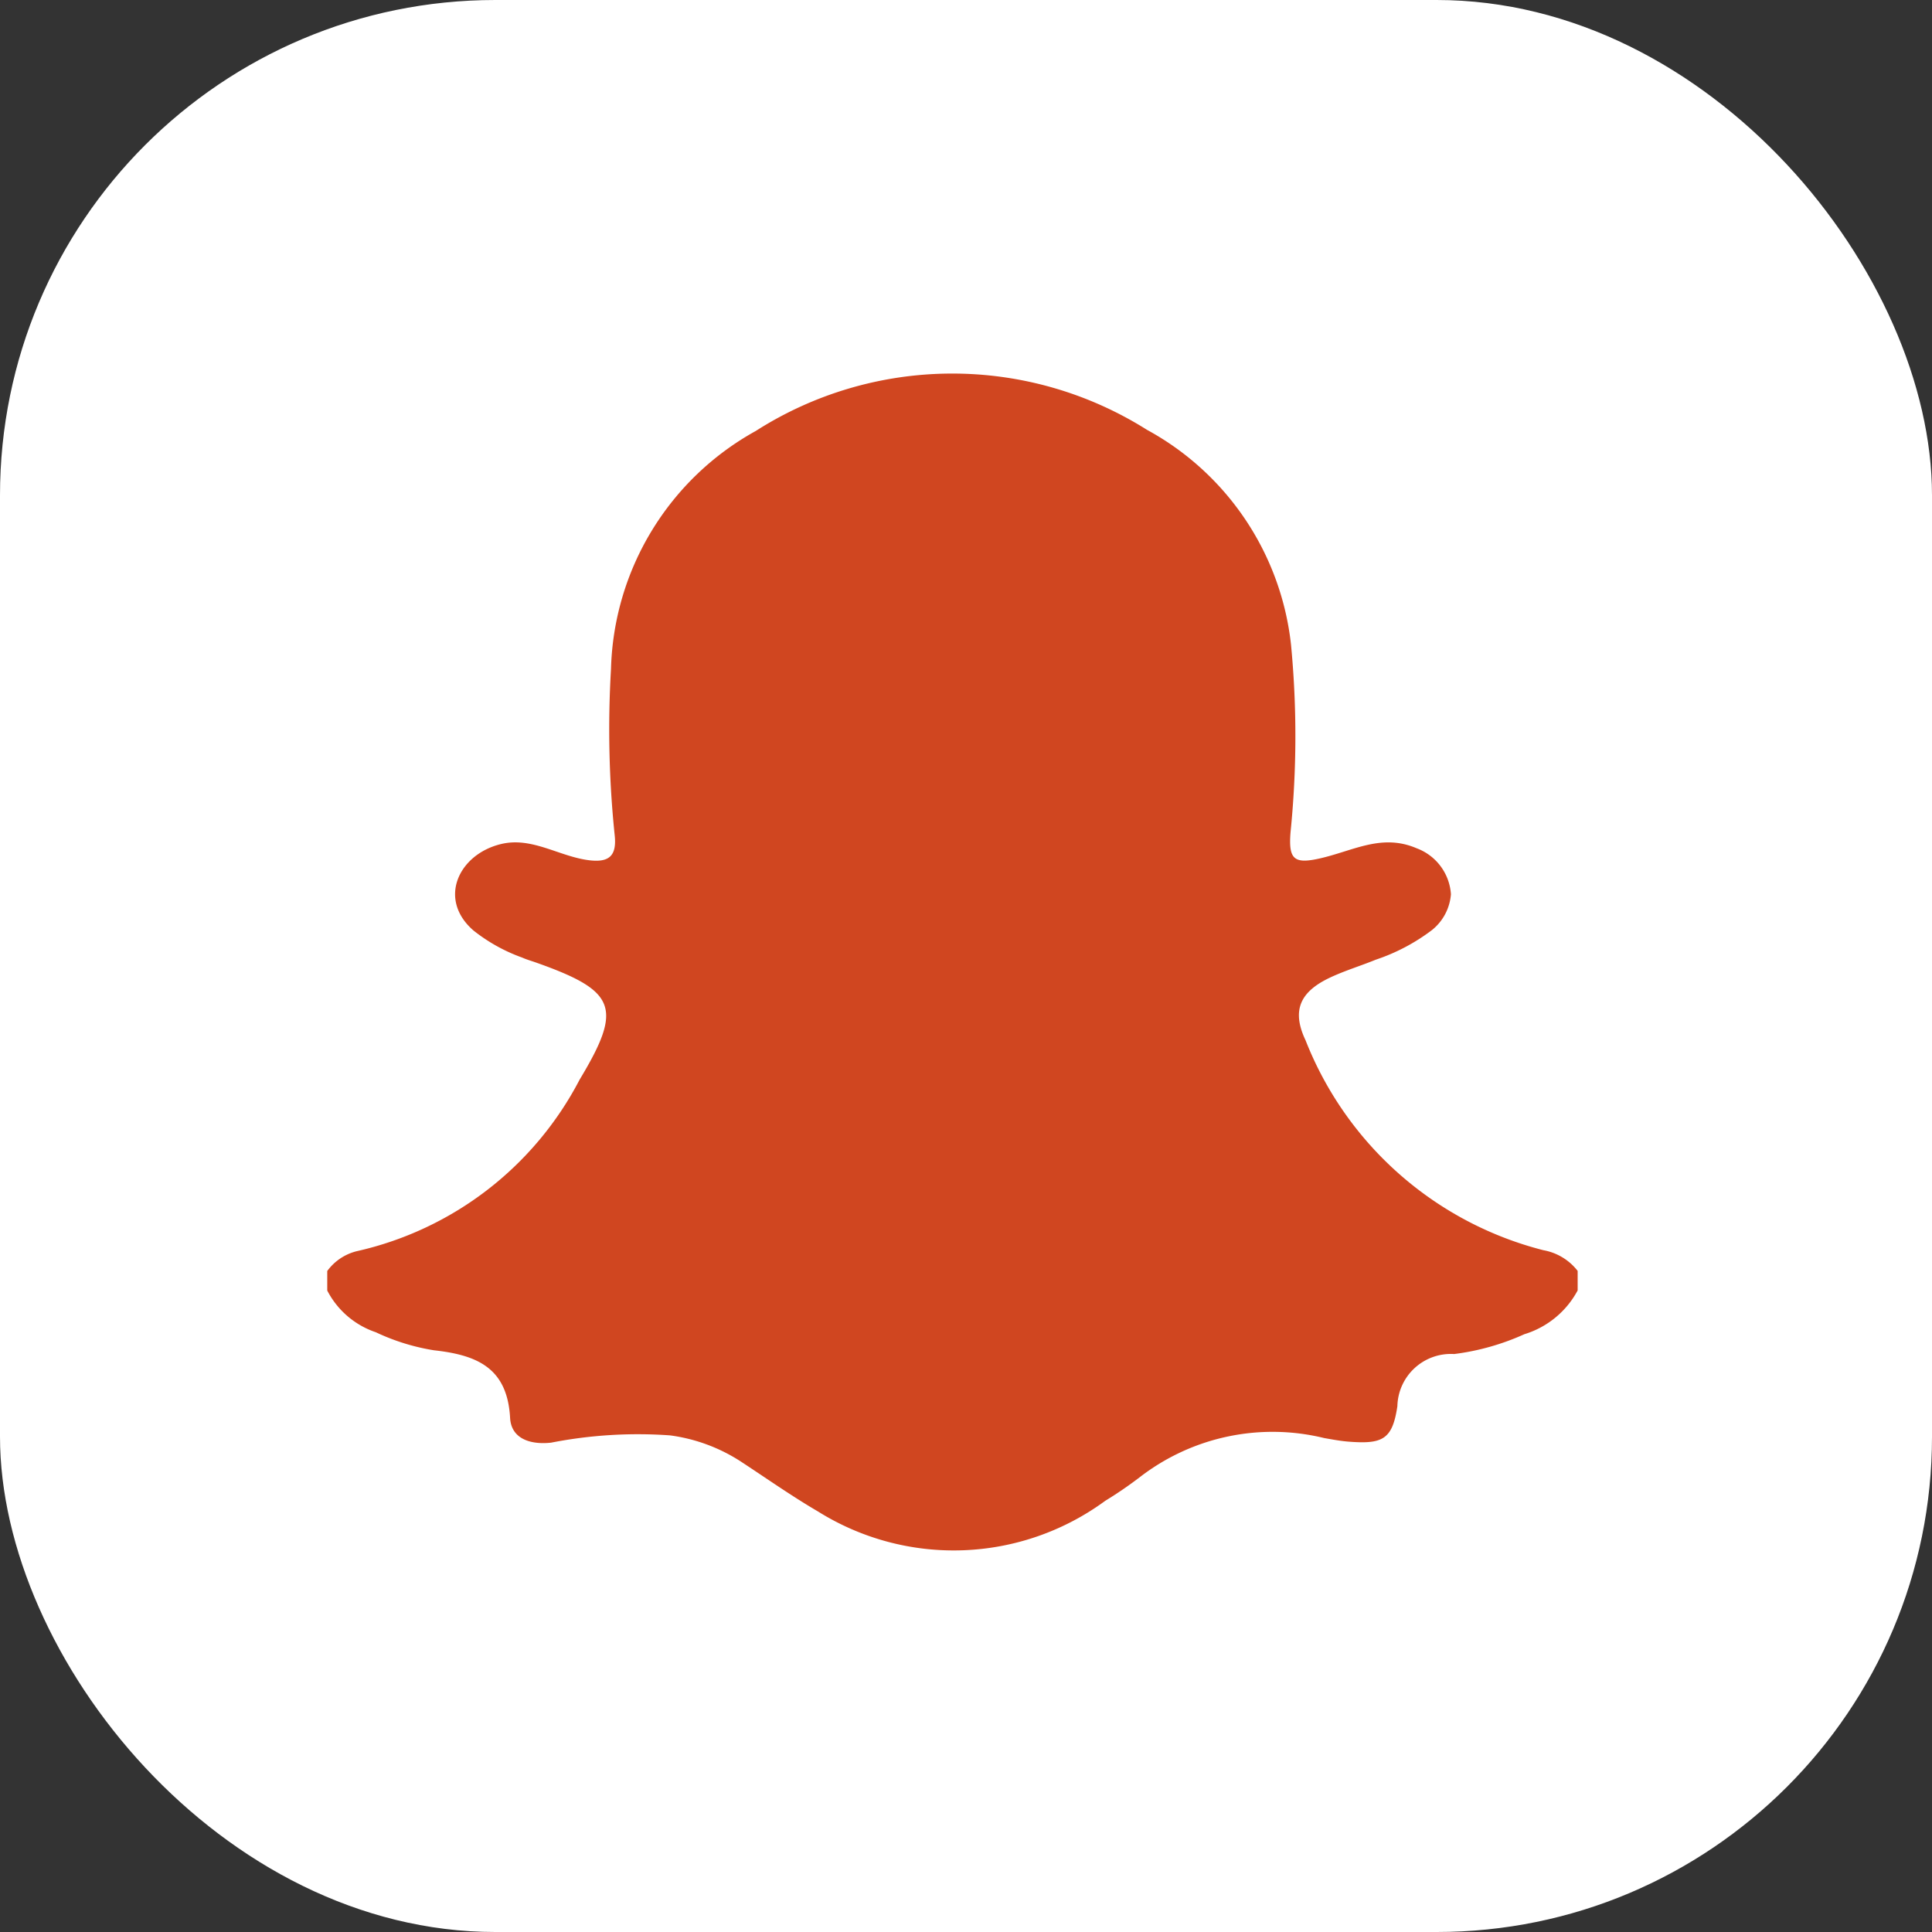 <svg xmlns="http://www.w3.org/2000/svg" width="39" height="39" viewBox="0 0 39 39">
  <rect x="0" y="0" width="39" height="39" fill="#333333" stroke="none"/>
  <g id="Group_1533" data-name="Group 1533" transform="translate(-0.25 0)">
    <g id="Group_1531" data-name="Group 1531" transform="translate(0 0)">
      <g id="Group_1529" data-name="Group 1529" transform="translate(0)">
        <rect id="Rectangle_102" data-name="Rectangle 102" width="39" height="39" rx="10" transform="translate(0.25 0)" fill="#fff"/>
      </g>
      <g id="Group_1530" data-name="Group 1530" transform="translate(6.856 7.543)">
        <path id="Path_48" data-name="Path 48" d="M51.383,399.232v-.394a1.048,1.048,0,0,1,.595-.4,6.736,6.736,0,0,0,4.5-3.464c.878-1.457.737-1.79-.881-2.363-.093-.033-.188-.059-.279-.1a3.449,3.449,0,0,1-.985-.548c-.725-.63-.3-1.538.559-1.744.624-.151,1.169.251,1.775.327.405.05.567-.086.517-.518a20.751,20.751,0,0,1-.073-3.346,5.661,5.661,0,0,1,2.92-4.8,7.369,7.369,0,0,1,7.9-.024,5.636,5.636,0,0,1,2.907,4.338,19.335,19.335,0,0,1-.01,3.787c-.043.548.069.648.611.522.673-.157,1.237-.5,1.936-.2a1.065,1.065,0,0,1,.691.927,1.027,1.027,0,0,1-.381.722,3.934,3.934,0,0,1-1.137.6c-.3.123-.62.219-.916.358-.612.286-.787.665-.5,1.27a7.023,7.023,0,0,0,4.8,4.236,1.124,1.124,0,0,1,.692.418v.394a1.821,1.821,0,0,1-1.076.884,4.928,4.928,0,0,1-1.417.4,1.08,1.08,0,0,0-1.146,1.052c-.1.676-.3.771-.992.716-.163-.013-.325-.044-.486-.072a4.385,4.385,0,0,0-3.726.793,8.087,8.087,0,0,1-.692.473,5.168,5.168,0,0,1-5.8.216c-.538-.314-1.049-.676-1.571-1.017a3.461,3.461,0,0,0-1.416-.519,9.11,9.11,0,0,0-2.4.147c-.409.045-.805-.072-.828-.5-.056-1.021-.681-1.27-1.539-1.365a4.344,4.344,0,0,1-1.172-.364A1.721,1.721,0,0,1,51.383,399.232Z" transform="translate(-51.383 -380.724)" fill="#d04620"/>
      </g>
    </g>
  </g>
</svg>
